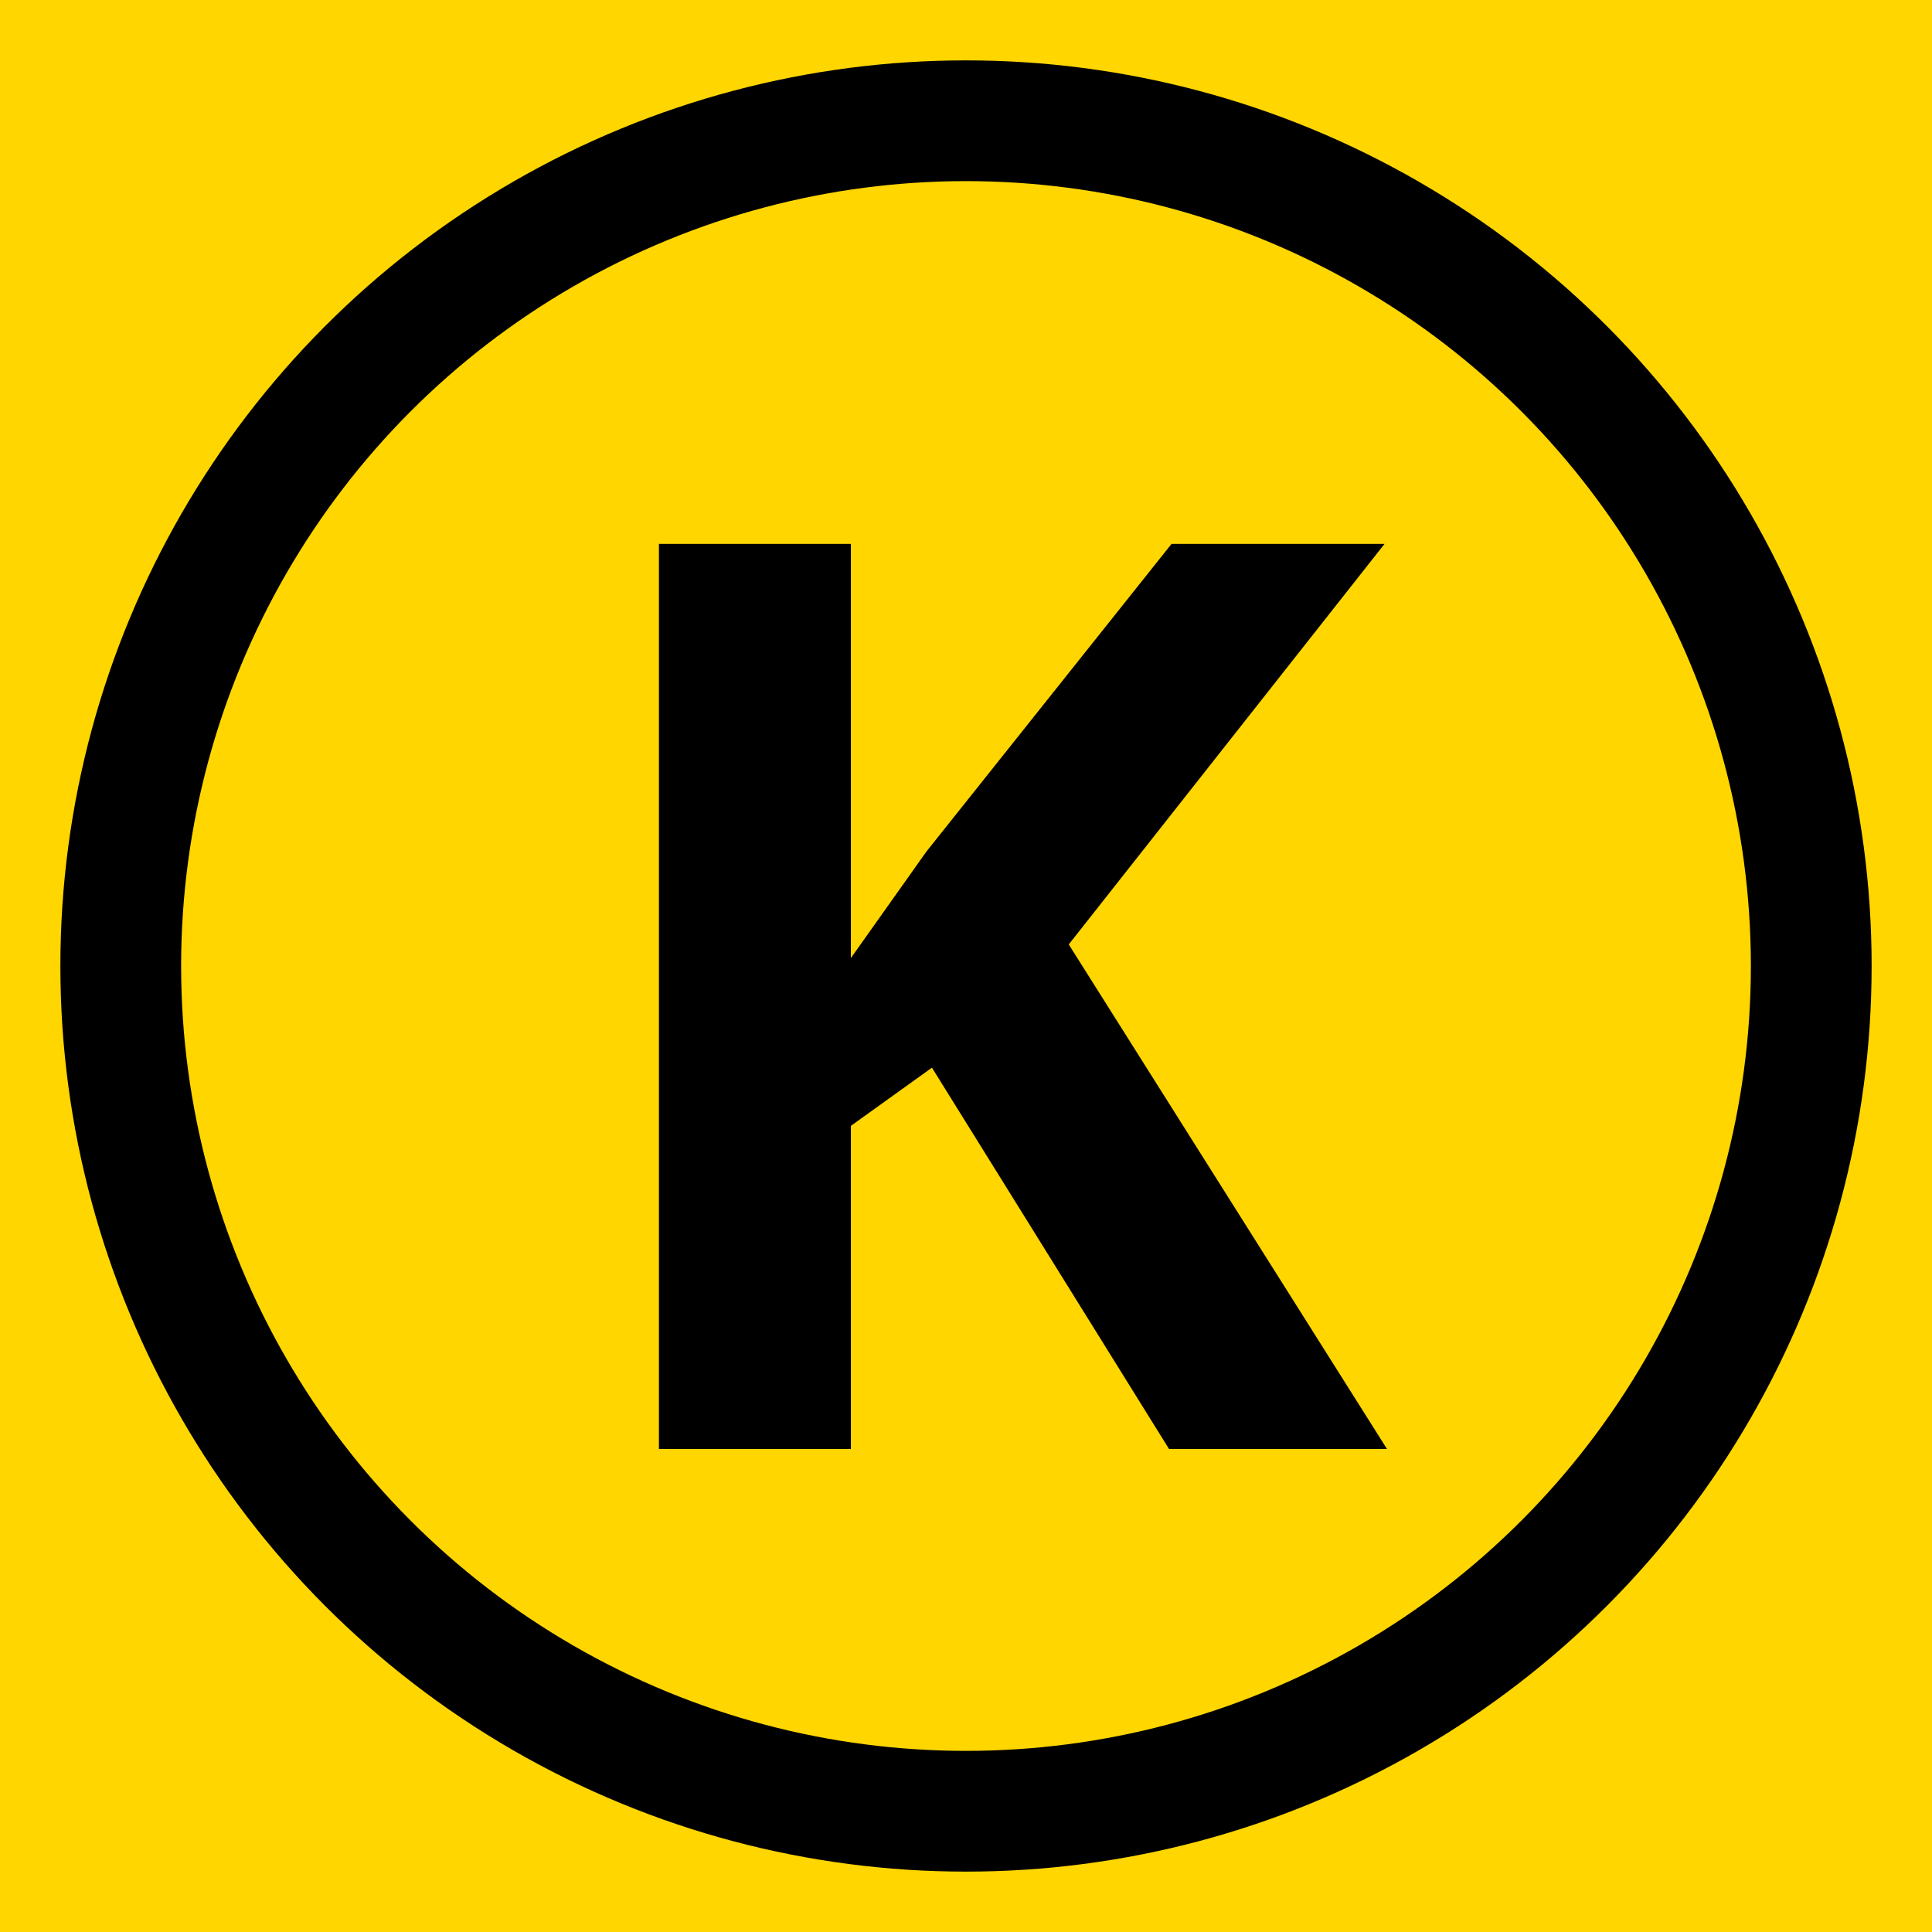 <svg width="32" height="32" viewBox="0 0 32 32" fill="none" xmlns="http://www.w3.org/2000/svg">
<rect x="0" y="0" width="32" height="32" fill="#808080" stroke="none"/>
<g clip-path="url(#clip0_40_8)">
<rect width="32" height="32" fill="white"/>
<rect width="32" height="32" fill="#FFD600"/>
<circle cx="16" cy="16" r="14" stroke="black" stroke-width="2"/>
<path d="M14.093 24H10.914V9.009H14.093V15.869L15.344 14.105L19.404 9.009H22.932L17.702 15.643L22.973 24H19.363L15.436 17.684L14.093 18.648V24Z" fill="black"/>
</g>
<defs>
<clipPath id="clip0_40_8">
<rect width="32" height="32" fill="white"/>
</clipPath>
</defs>
</svg>

